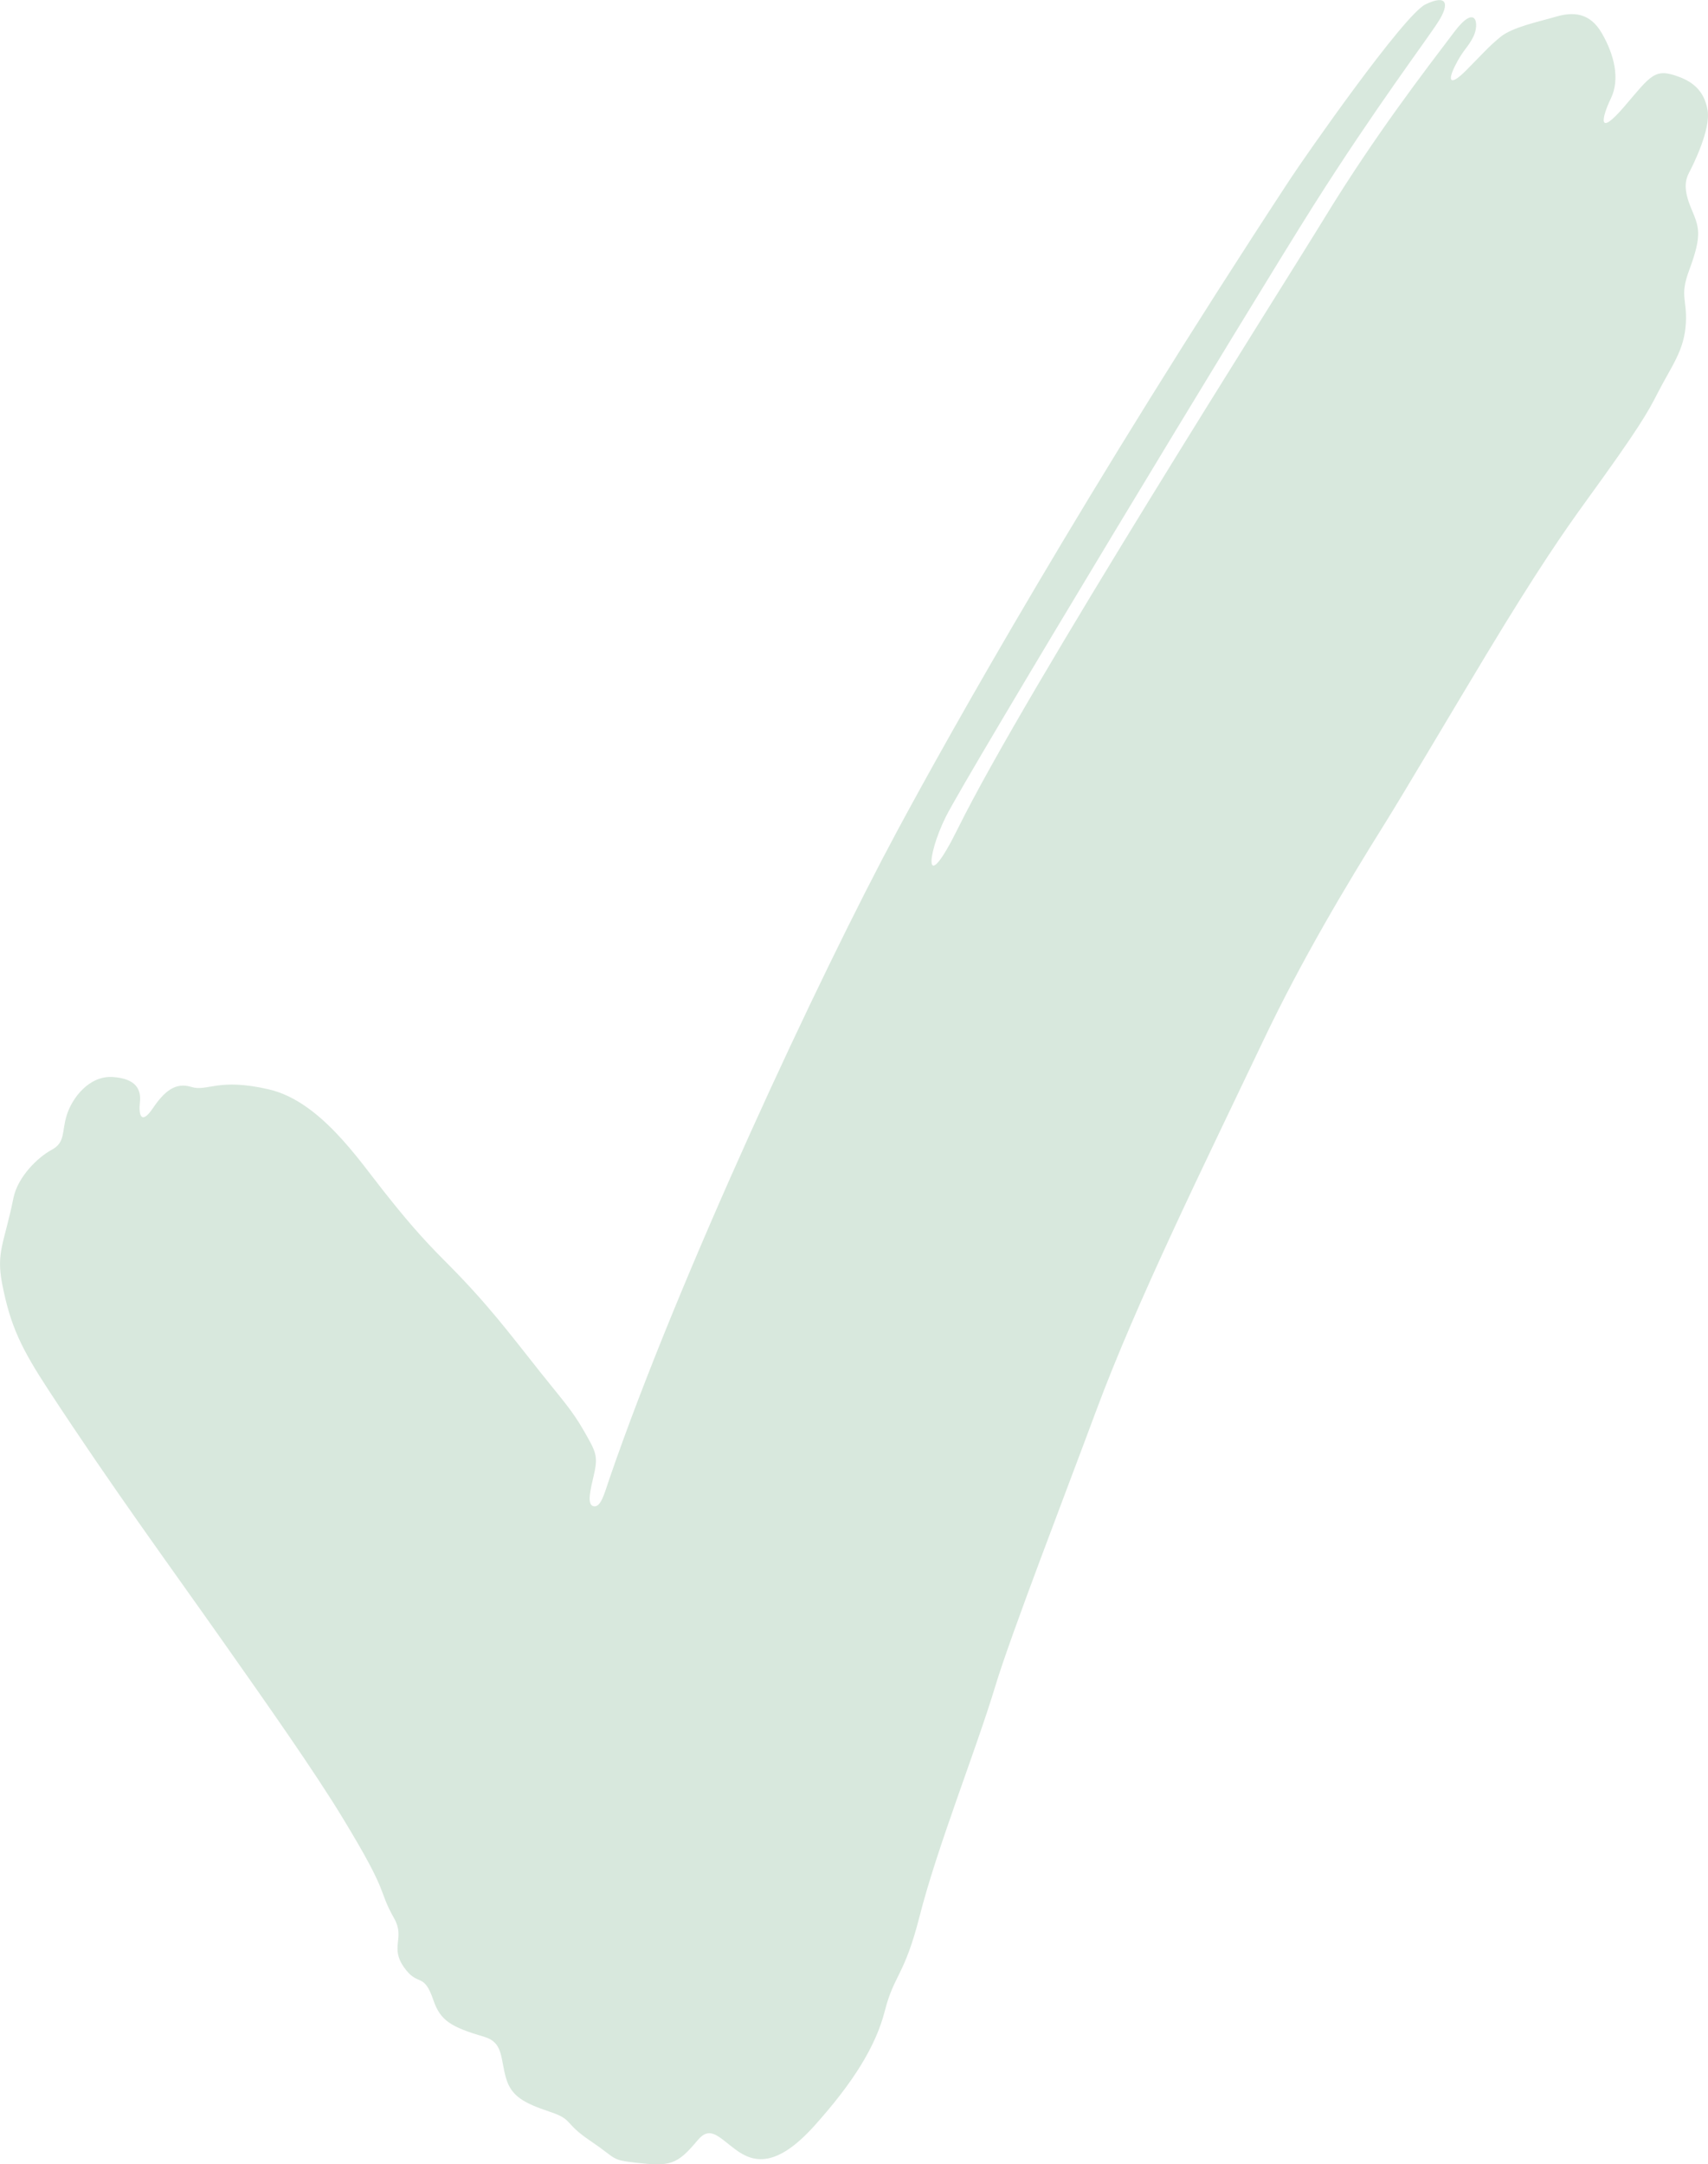 <?xml version="1.0" encoding="UTF-8"?><svg xmlns="http://www.w3.org/2000/svg" viewBox="0 0 599.85 759.98"><defs><style>.d{fill:#d8e8dd;}</style></defs><g id="a"/><g id="b"><g id="c"><path class="d" d="M4.72,420.68c-3.23,15.95-6.13,18.94-3.96,30.14,2.91,15.02,6.87,22.92,16.48,37.6,22.44,34.27,41.51,60.21,60.77,87.57,16.14,22.93,32.21,45.75,42.23,62.21,17.2,28.26,12.07,24.57,18.21,35.49,3.9,6.94-1.6,9.91,3.39,17.07,4.99,7.15,6.93,1.48,10.35,11.56,2.48,7.29,6.24,9.47,17.94,12.94,6.7,1.99,5.58,7.61,7.59,14.49,1.84,6.31,6.14,8.71,15.44,11.82,8.27,2.76,4.66,3.78,14.15,10.18,9.49,6.4,7.03,6.68,15.93,7.68,12.09,1.35,14.46,.87,21.75-7.86,4.47-5.36,7.45-1.04,13.51,3.38,6.06,4.42,14.06,6.51,27.56-8.53,13.5-15.05,21.53-27.81,24.71-40.36,3.18-12.55,6.91-12.34,12.15-33.01,6.22-24.51,19.81-58.35,26.64-80.99,5.38-17.84,24.79-68.05,35.38-96.59,14.4-38.78,38.19-86.91,58.74-130.09,13.53-28.44,29.22-54.68,42.55-76,6.65-10.64,22.23-37.09,35.74-59.5,17.95-29.77,27.57-43.6,34.97-53.8,18.83-25.95,21.77-31.28,25.22-38.04,4.89-9.57,9.4-14.92,9.92-24.64,.45-8.51-2.26-9.32,1.19-18.6,4.68-12.59,3.42-15.06,.65-21.69-2.81-6.72-2.05-9.98-.65-12.62,1.4-2.64,7.55-15.02,6.44-21.74-1.12-6.72-5.05-9.86-9.82-11.68-8.8-3.37-9.96-.71-19.46,10.37-9.5,11.08-7.97,3.95-4.68-2.9,3.29-6.85,1.14-15.39-3.18-22.87-4.32-7.48-10.32-7.51-16.23-5.78-5.91,1.73-15.15,3.63-19.35,7.05-4.21,3.42-6.66,6.34-12.17,11.86-5.51,5.51-6.55,3.82-3.8-1.69,2.9-5.81,4.41-6.18,6.43-10.25,2.19-4.39,1.01-11.87-6.68-1.7-10.33,13.66-27.84,36.31-45.51,65.21-16.52,27.02-104.7,165.71-128.84,214.53-11.99,24.25-11.16,9.88-4.28-4.03,6.88-13.91,107.4-180.31,129.14-214.67,21.74-34.36,39.94-58.4,43.9-64.66,3.96-6.26,3.05-9.64-4.54-6.01-7.59,3.63-42.27,53.34-47.56,61.4-71.93,109.64-119.25,194.03-138.06,229-27.29,50.75-76.55,156.25-100.96,227.24-1.82,5.29-3.07,10.55-5.8,9.69-2.17-.69-.89-5.82,.34-11.1,1.55-6.64,.57-8.1-3.55-15.34-4.12-7.24-7.89-11.26-15.07-20.3-11.65-14.66-18.84-24.42-33.66-39.24-8.64-8.64-14.23-15.33-21.51-24.51-8.92-11.24-22.46-31.64-40.33-35.82-17.87-4.18-21.69,.88-27.24-.86-5.55-1.74-9.43,1.38-13.58,7.5-4.15,6.11-5.01,2.15-4.53-2.13,.48-4.28-1.14-8.3-9.49-8.86-8.35-.56-14.31,7.37-16.18,13.32-1.87,5.94-.39,9.59-5.31,12.24-4.93,2.65-11.93,9.5-13.44,16.96Z"/></g></g></svg>